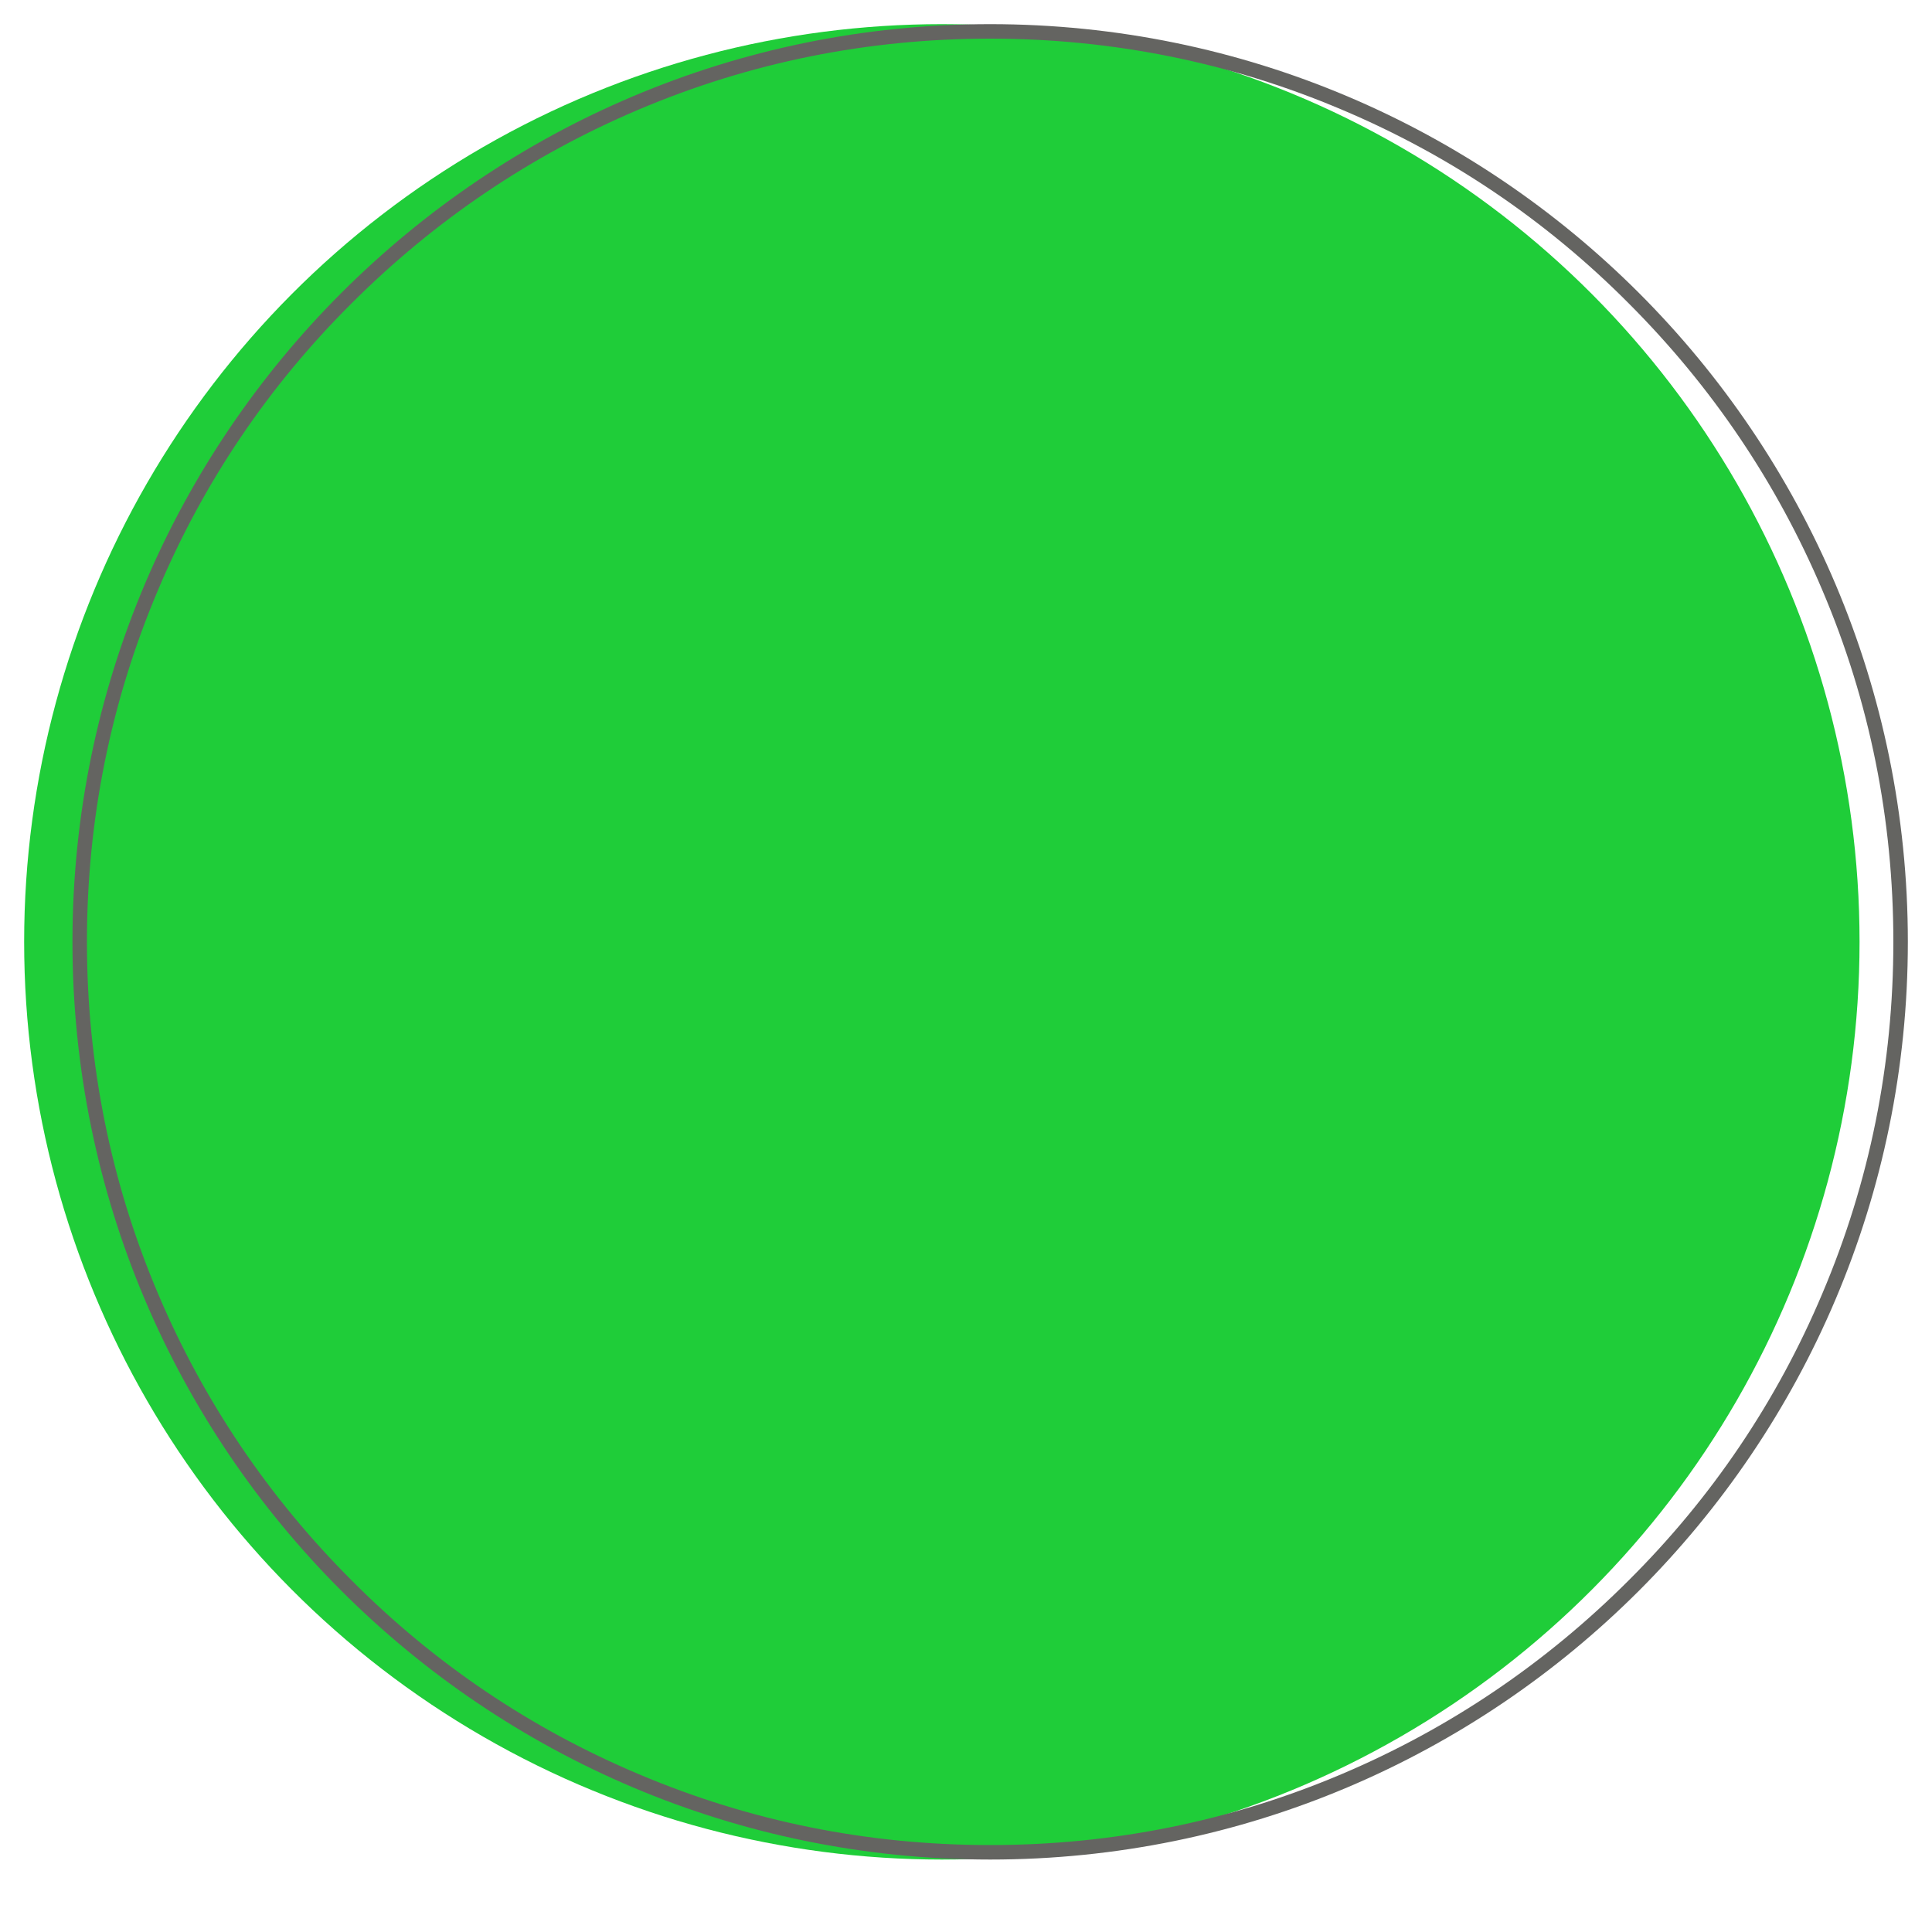 <?xml version="1.0" encoding="utf-8"?>
<!-- Generator: $$$/GeneralStr/196=Adobe Illustrator 27.6.0, SVG Export Plug-In . SVG Version: 6.00 Build 0)  -->
<svg version="1.1" id="Livello_1" xmlns="http://www.w3.org/2000/svg" xmlns:xlink="http://www.w3.org/1999/xlink" x="0px" y="0px"
	 viewBox="0 0 400 400" style="enable-background:new 0 0 400 400;" xml:space="preserve">
<style type="text/css">
	.st0{fill:#1FCD39;}
	.st1{fill:#646461;}
</style>
<circle class="st0" cx="195" cy="195" r="190"/>
<path class="st1" d="M205,8c25.2,0,49.7,4.9,72.8,14.7c22.3,9.4,42.3,22.9,59.4,40.1c17.2,17.2,30.7,37.2,40.1,59.4
	c9.8,23,14.7,47.5,14.7,72.8s-4.9,49.7-14.7,72.8c-9.4,22.3-22.9,42.3-40.1,59.4c-17.2,17.2-37.2,30.7-59.4,40.1
	c-23.1,9.8-47.5,14.7-72.8,14.7s-49.7-4.9-72.8-14.7c-22.3-9.4-42.3-22.9-59.4-40.1c-17.2-17.2-30.7-37.2-40.1-59.4
	C22.9,244.7,18,220.2,18,195s4.9-49.7,14.7-72.8c9.4-22.3,22.9-42.3,40.1-59.4c17.2-17.2,37.2-30.7,59.4-40.1
	C155.3,12.9,179.7,8,205,8 M205,5C100.1,5,15,90.1,15,195s85.1,190,190,190s190-85.1,190-190S309.9,5,205,5L205,5L205,5z"/>
</svg>
